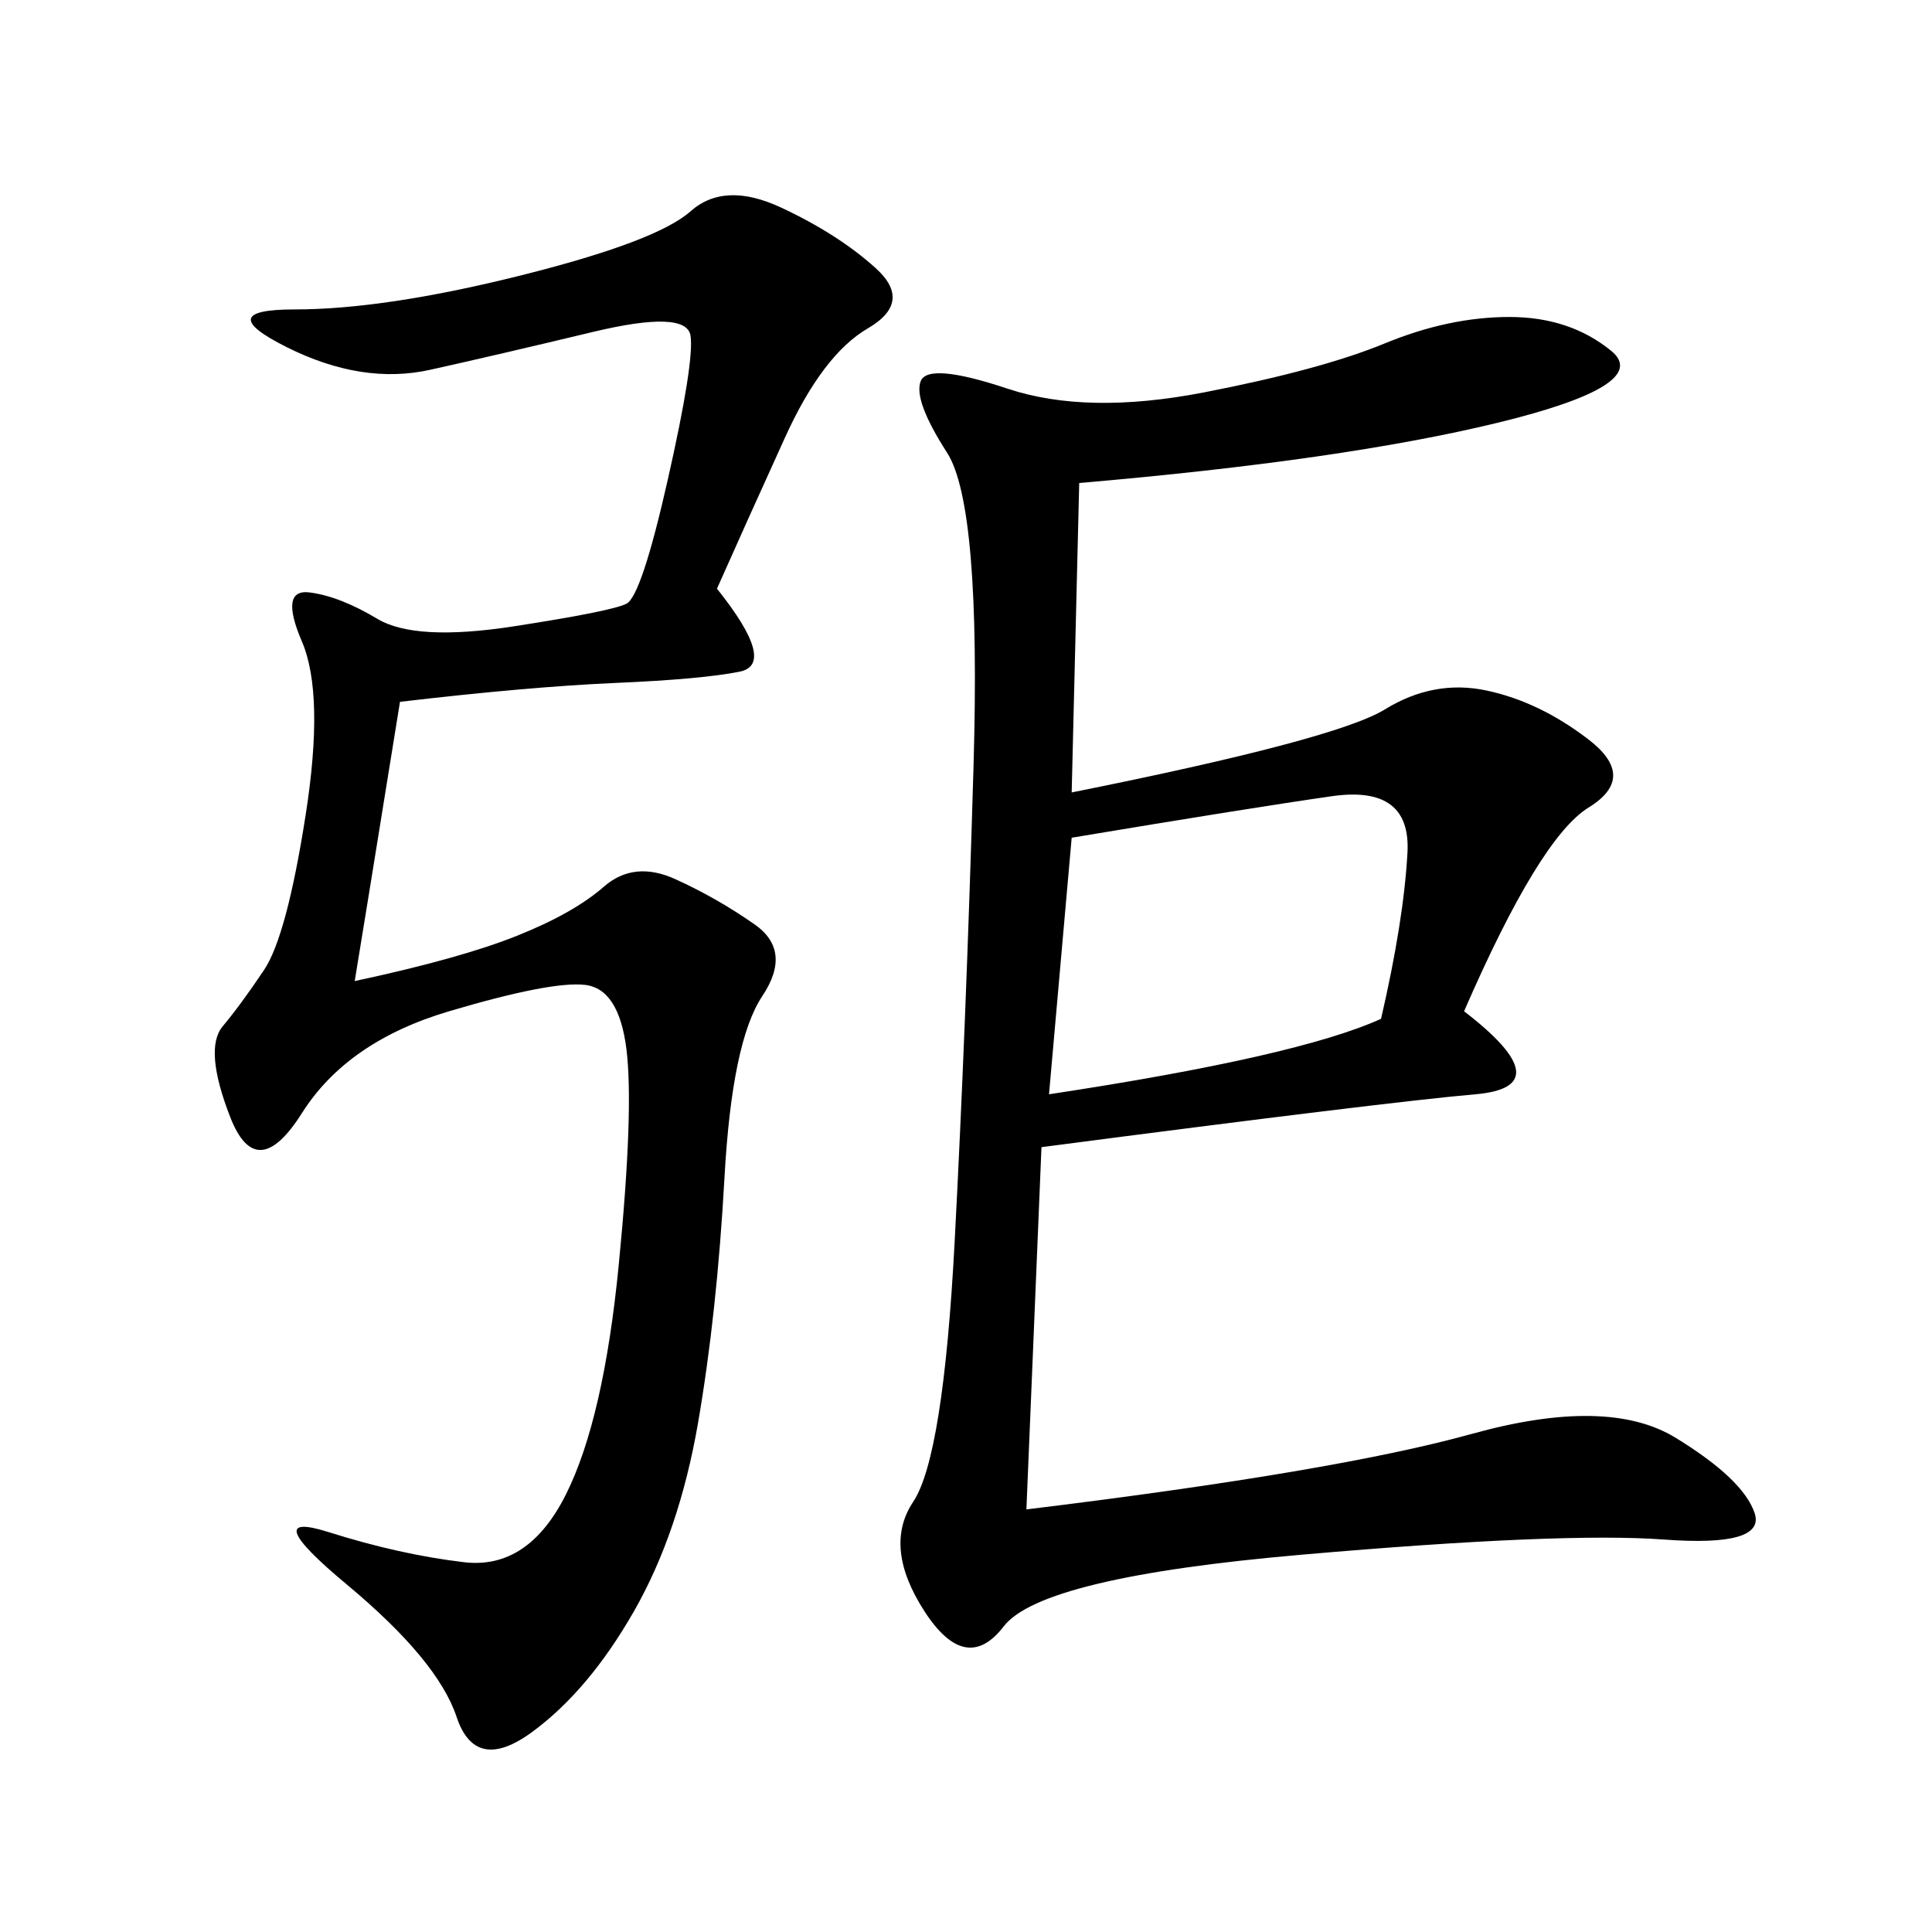 <svg xmlns="http://www.w3.org/2000/svg" xmlns:xlink="http://www.w3.org/1999/xlink" width="300" height="300"><path d="M167.58 75L166.41 123.05Q207.42 114.84 215.04 110.16Q222.66 105.47 230.86 107.23Q239.06 108.98 246.68 114.84Q254.30 120.70 246.68 125.39Q239.06 130.08 227.34 157.03L227.34 157.03Q242.58 168.75 229.10 169.92Q215.63 171.09 161.72 178.13L161.72 178.13L159.38 234.38Q207.42 228.52 228.52 222.66Q249.61 216.80 260.16 223.24Q270.70 229.69 272.46 234.96Q274.22 240.23 258.40 239.06Q242.58 237.89 202.15 241.41Q161.72 244.92 155.86 252.54Q150 260.16 143.55 250.20Q137.11 240.23 141.80 233.20Q146.48 226.17 148.24 192.77Q150 159.38 151.17 118.95Q152.34 78.52 147.07 70.31Q141.80 62.11 142.97 59.18Q144.14 56.25 156.45 60.35Q168.75 64.45 186.91 60.94Q205.08 57.42 215.04 53.32Q225 49.22 234.38 49.22L234.38 49.22Q243.75 49.22 250.20 54.49Q256.64 59.77 232.62 65.63Q208.59 71.48 167.58 75L167.58 75ZM111.33 91.41Q120.70 103.13 114.84 104.30Q108.98 105.47 95.51 106.05Q82.03 106.64 62.11 108.98L62.11 108.98Q56.25 145.31 55.08 152.34L55.08 152.34Q71.48 148.83 80.27 145.31Q89.06 141.80 93.75 137.70Q98.44 133.59 104.88 136.52Q111.33 139.45 117.19 143.55Q123.05 147.66 118.36 154.69Q113.67 161.72 112.50 182.81Q111.33 203.91 108.40 220.90Q105.47 237.89 98.44 250.20Q91.41 262.50 82.62 268.95Q73.83 275.39 70.90 266.60Q67.97 257.81 53.91 246.09Q39.84 234.38 50.98 237.89Q62.11 241.41 72.07 242.58Q82.03 243.75 87.89 232.03Q93.75 220.31 96.09 196.29Q98.44 172.27 97.27 162.89Q96.09 153.52 90.82 152.93Q85.55 152.34 69.73 157.03Q53.91 161.72 46.88 172.85Q39.84 183.98 35.74 173.44Q31.64 162.89 34.57 159.38Q37.50 155.86 41.02 150.59Q44.53 145.31 47.46 126.56Q50.39 107.81 46.88 99.61Q43.36 91.41 48.05 91.99Q52.73 92.58 58.59 96.09Q64.45 99.61 79.69 97.27Q94.92 94.92 97.27 93.75Q99.61 92.58 103.71 74.41Q107.81 56.25 107.23 52.15Q106.64 48.05 91.99 51.56Q77.34 55.08 66.80 57.42Q56.25 59.77 44.53 53.91Q32.81 48.05 45.70 48.05L45.70 48.05Q59.77 48.05 80.86 42.77Q101.95 37.50 107.23 32.81Q112.50 28.13 121.29 32.23Q130.08 36.33 135.94 41.60Q141.80 46.88 134.77 50.98Q127.73 55.08 121.88 67.97Q116.02 80.86 111.33 91.41L111.33 91.41ZM162.89 169.92Q201.56 164.06 214.45 158.20L214.45 158.20Q217.97 142.97 218.55 132.42Q219.14 121.88 206.84 123.63Q194.53 125.39 166.41 130.08L166.41 130.08L162.89 169.92Z"/></svg>
